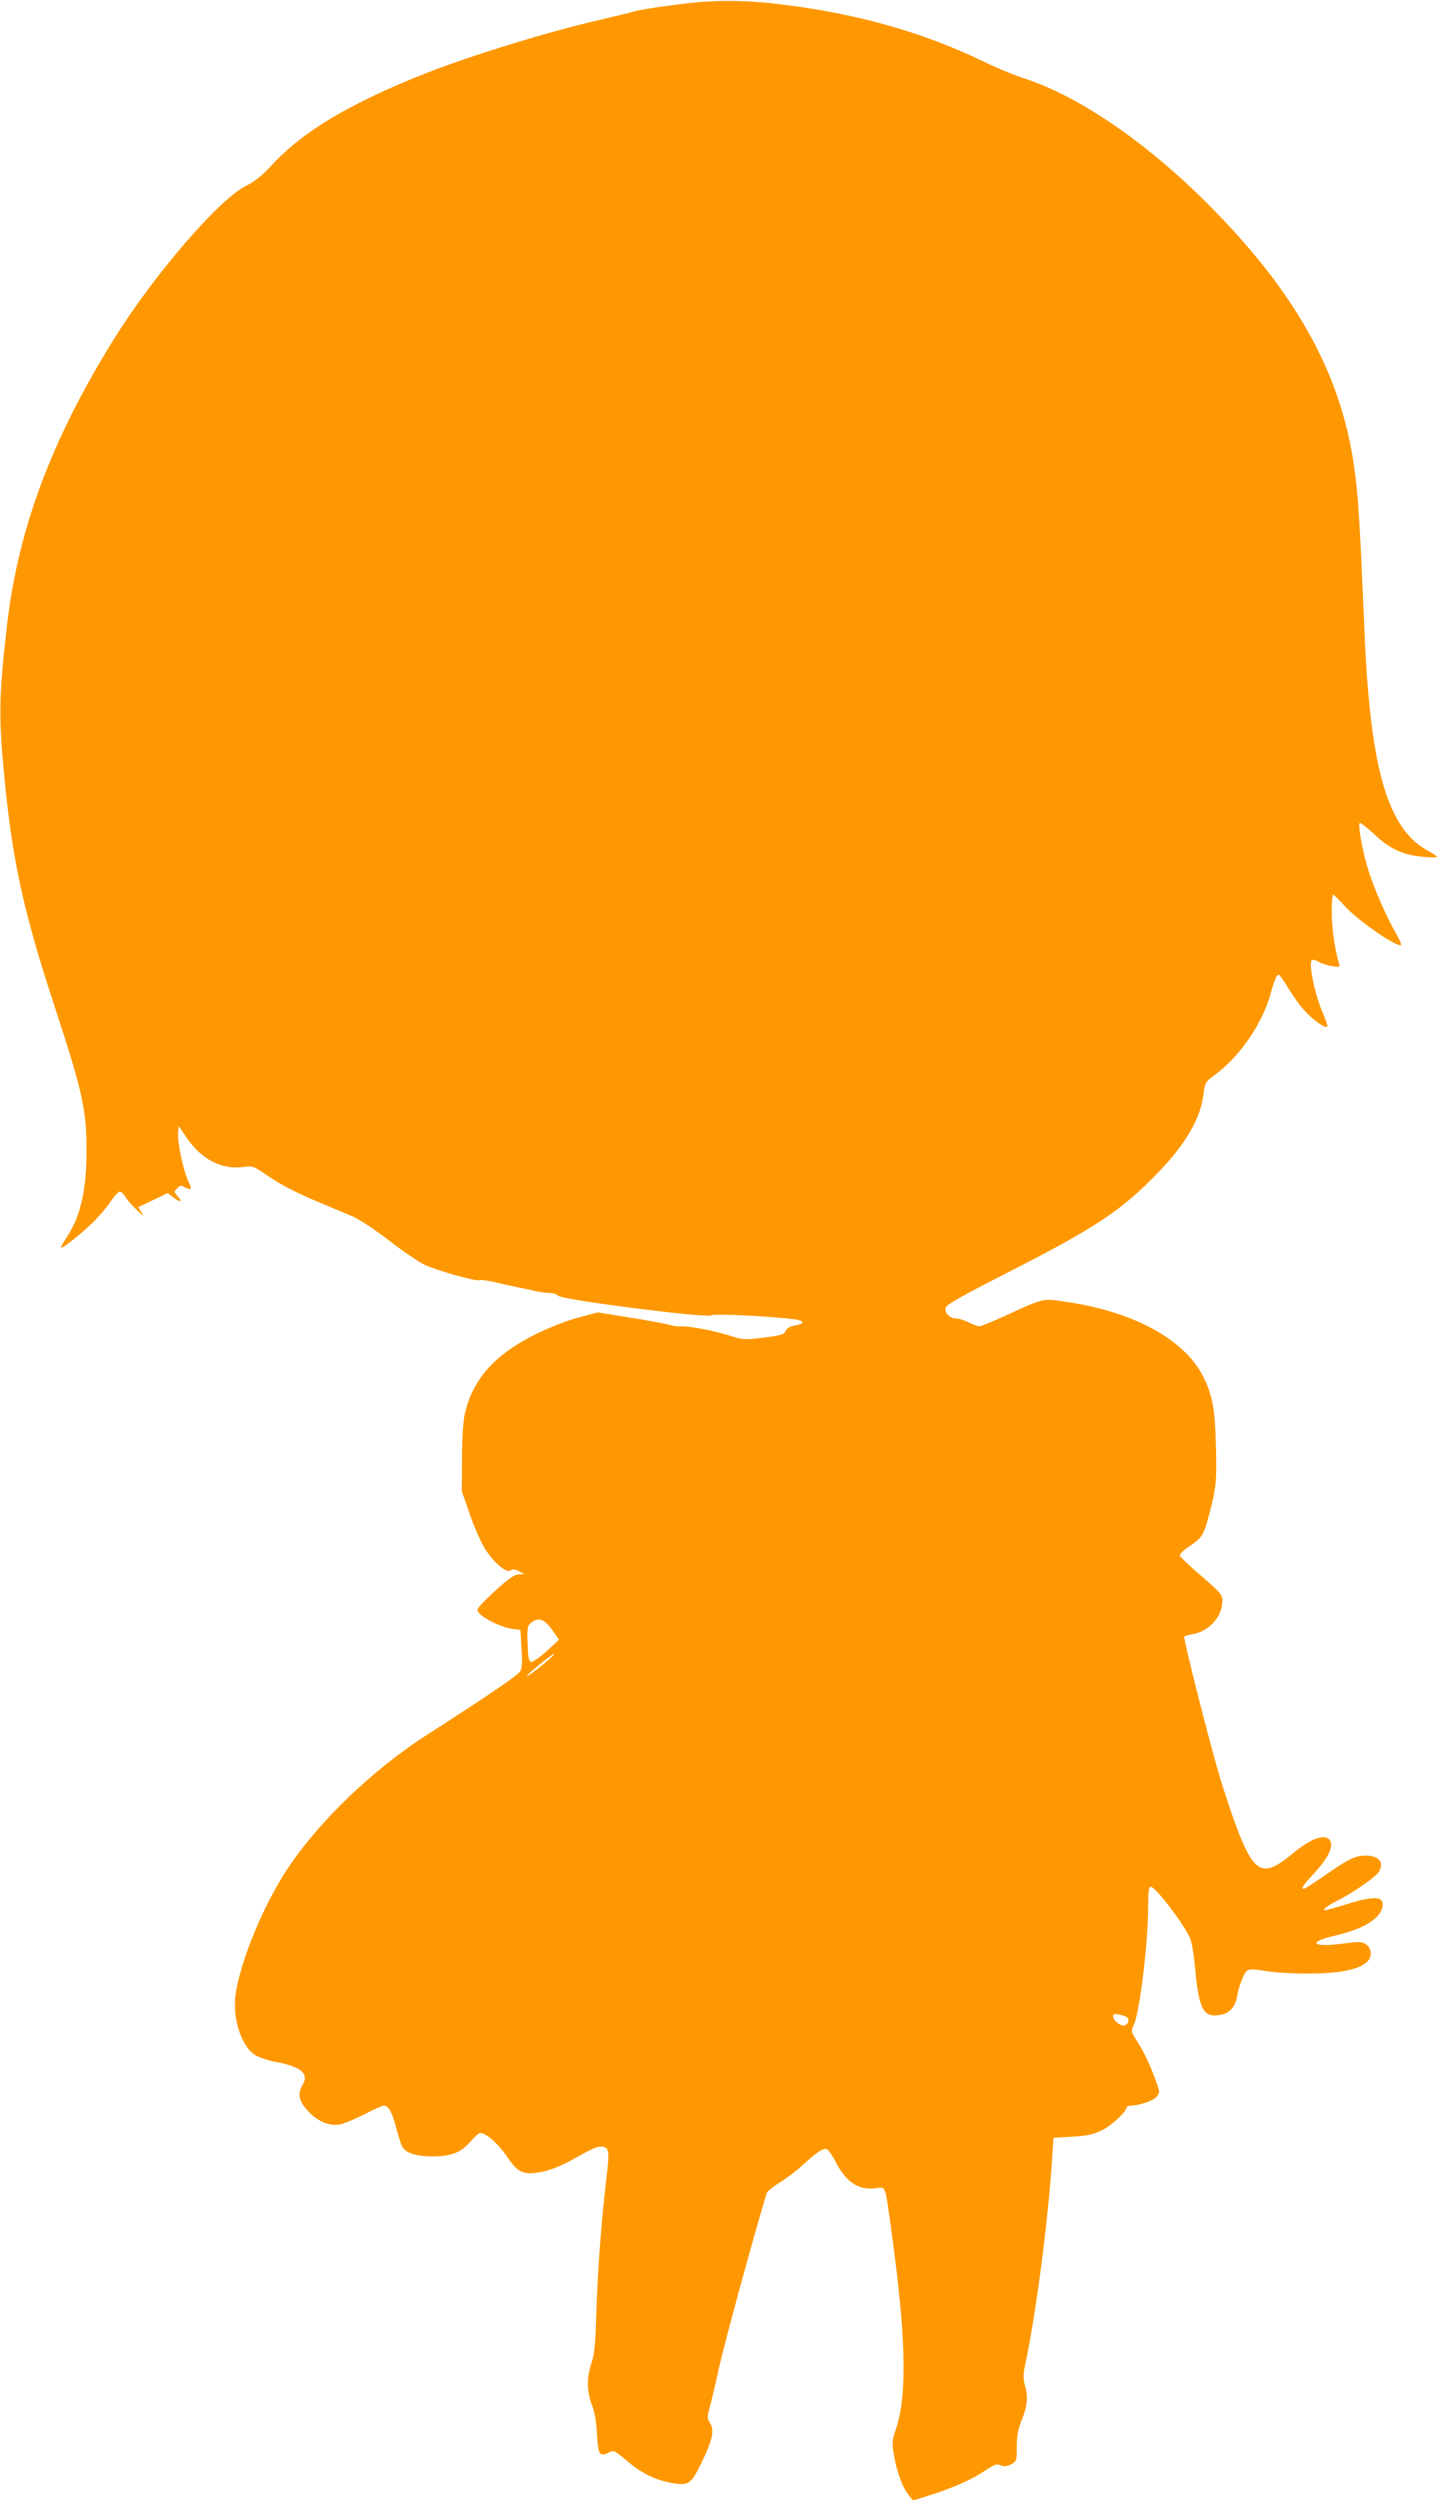 <?xml version="1.0" standalone="no"?>
<!DOCTYPE svg PUBLIC "-//W3C//DTD SVG 20010904//EN"
 "http://www.w3.org/TR/2001/REC-SVG-20010904/DTD/svg10.dtd">
<svg version="1.0" xmlns="http://www.w3.org/2000/svg"
 width="740pt" height="1280pt" viewBox="0 0 740 1280"
 preserveAspectRatio="xMidYMid meet">
<g transform="translate(0,1280) scale(0.1,-0.1)"
fill="#ff9800" stroke="none">
<path d="M3454 12775 c-95 -12 -187 -27 -205 -33 -19 -6 -97 -25 -174 -43
-253 -57 -661 -182 -897 -275 -381 -151 -623 -294 -781 -464 -53 -58 -92 -89
-138 -112 -138 -69 -472 -456 -675 -783 -320 -514 -491 -973 -548 -1465 -41
-358 -43 -460 -17 -745 43 -458 98 -714 265 -1221 139 -425 160 -520 159 -729
0 -196 -31 -332 -98 -434 -20 -30 -34 -56 -32 -58 7 -6 97 65 160 126 32 31
74 80 93 109 19 28 41 52 47 52 7 0 20 -12 29 -27 9 -16 35 -46 59 -68 33 -32
38 -34 24 -13 l-17 28 76 36 75 36 27 -21 c36 -28 53 -27 25 3 -20 22 -21 25
-6 40 19 19 20 19 47 5 28 -15 32 -6 14 30 -24 46 -57 197 -54 244 l3 42 43
-63 c75 -108 176 -160 285 -147 51 7 56 5 118 -38 74 -51 156 -94 284 -147 49
-21 119 -50 155 -65 38 -16 117 -68 195 -128 71 -55 154 -111 183 -124 71 -31
259 -84 276 -77 8 3 45 -2 83 -11 37 -9 88 -20 113 -25 25 -5 66 -14 92 -20
26 -5 60 -10 77 -10 16 0 34 -6 38 -13 13 -21 760 -116 785 -101 17 10 336 -6
436 -22 43 -7 41 -22 -6 -30 -26 -4 -41 -13 -48 -27 -8 -19 -23 -24 -113 -35
-101 -12 -106 -12 -180 12 -75 24 -214 50 -248 45 -10 -1 -36 3 -58 9 -22 6
-113 23 -202 37 l-162 26 -98 -26 c-57 -15 -150 -51 -220 -86 -211 -104 -326
-234 -364 -414 -7 -34 -13 -131 -13 -225 l-1 -165 40 -115 c22 -63 56 -142 76
-175 43 -71 114 -132 134 -115 10 8 21 7 42 -4 l28 -15 -26 -1 c-27 0 -66 -29
-163 -122 -56 -55 -58 -59 -42 -77 27 -30 114 -72 164 -79 l47 -7 6 -95 c4
-71 3 -101 -7 -117 -12 -20 -175 -131 -478 -325 -281 -181 -555 -445 -716
-689 -118 -180 -229 -444 -261 -622 -23 -128 23 -282 99 -329 18 -11 65 -27
103 -34 134 -25 174 -61 137 -121 -27 -45 -16 -85 37 -139 48 -48 106 -70 157
-60 19 3 74 27 123 51 48 25 93 45 100 45 24 0 45 -37 63 -111 11 -41 25 -85
31 -98 19 -34 71 -51 158 -51 95 0 145 20 195 79 19 22 41 41 48 41 29 0 92
-55 136 -121 58 -84 83 -95 176 -79 38 7 93 28 138 52 132 73 144 78 166 78
43 0 47 -19 30 -157 -26 -219 -45 -469 -52 -688 -5 -170 -10 -220 -25 -263
-25 -69 -24 -148 2 -214 14 -35 23 -86 26 -150 6 -106 14 -118 61 -94 25 13
29 11 92 -42 76 -65 144 -98 230 -114 87 -15 99 -7 153 105 56 114 67 166 43
202 -15 23 -15 30 -2 78 8 29 31 126 51 217 28 124 171 650 241 881 2 9 32 34
67 55 34 21 87 61 118 90 72 66 105 88 124 81 8 -4 28 -32 44 -64 53 -105 119
-148 206 -136 52 7 47 22 79 -212 76 -547 83 -843 25 -1018 -21 -62 -22 -73
-11 -136 14 -85 44 -167 75 -204 l22 -29 70 22 c126 39 228 83 293 127 54 36
67 40 86 32 18 -8 30 -7 53 4 29 15 30 18 30 89 0 56 6 89 26 140 29 72 33
120 15 179 -8 29 -8 52 0 92 55 254 118 733 140 1062 l7 110 96 6 c77 4 107
11 152 33 50 24 127 96 127 118 0 4 9 8 21 8 39 0 108 22 129 42 14 14 19 26
14 41 -23 77 -70 184 -104 236 -38 59 -39 63 -25 91 31 60 75 422 75 618 0 72
3 92 14 92 24 0 172 -195 201 -264 8 -19 19 -85 25 -148 19 -211 41 -256 122
-245 52 7 84 40 93 95 9 53 34 118 51 132 11 10 32 9 96 -1 47 -8 147 -14 228
-13 153 1 247 20 291 60 27 25 25 70 -6 90 -21 14 -35 14 -114 4 -155 -22
-192 5 -53 38 109 26 169 51 216 92 37 33 49 81 24 96 -21 13 -78 5 -175 -26
-54 -16 -101 -30 -106 -30 -19 0 8 22 56 46 87 44 203 124 219 152 28 49 -1
82 -69 82 -52 0 -88 -17 -212 -104 -52 -36 -99 -66 -103 -66 -17 0 -6 17 48
75 66 71 98 128 90 160 -14 54 -93 32 -198 -56 -146 -122 -192 -103 -277 114
-22 56 -60 170 -86 252 -51 163 -196 735 -190 746 3 3 22 9 43 13 83 13 152
90 152 170 0 31 -9 42 -107 127 -60 50 -109 98 -111 105 -2 7 21 29 51 49 60
40 70 55 92 135 43 157 47 191 42 375 -5 191 -17 257 -62 351 -94 194 -355
338 -705 389 -122 18 -113 20 -307 -69 -67 -31 -129 -56 -138 -56 -9 0 -33 9
-55 20 -22 11 -50 20 -64 20 -31 0 -58 26 -54 53 2 17 72 56 328 187 438 223
574 313 757 503 147 152 222 281 237 410 7 55 10 59 60 96 126 93 240 260 282
410 20 73 32 101 42 101 5 0 27 -30 48 -67 22 -36 58 -88 82 -114 44 -50 109
-96 119 -85 3 3 -6 32 -20 63 -43 96 -78 265 -58 278 6 3 21 -1 33 -9 13 -8
43 -18 67 -22 43 -7 44 -6 37 17 -21 74 -36 181 -36 260 0 49 3 89 7 89 3 0
30 -26 59 -58 67 -75 273 -217 289 -200 3 3 -10 32 -29 65 -46 79 -108 221
-139 319 -28 90 -54 230 -44 240 4 4 38 -23 76 -58 80 -76 147 -106 253 -115
38 -3 68 -3 68 0 0 3 -24 19 -54 35 -197 112 -285 408 -316 1067 -5 127 -15
329 -20 450 -14 290 -26 415 -55 560 -86 430 -317 819 -734 1235 -315 315
-659 549 -937 639 -50 16 -142 54 -205 85 -309 149 -637 243 -1019 291 -208
27 -371 27 -566 0z m-626 -8320 l35 -49 -63 -59 c-35 -32 -71 -56 -79 -55 -13
3 -17 21 -19 93 -3 83 -1 91 19 108 36 29 68 18 107 -38z m-24 -157 c-46 -41
-124 -97 -104 -75 23 25 135 114 139 111 2 -1 -14 -18 -35 -36z m2970 -1828
c13 -13 -1 -40 -20 -40 -22 0 -54 29 -54 48 0 11 8 13 32 8 18 -3 36 -10 42
-16z"/>
</g>
</svg>
